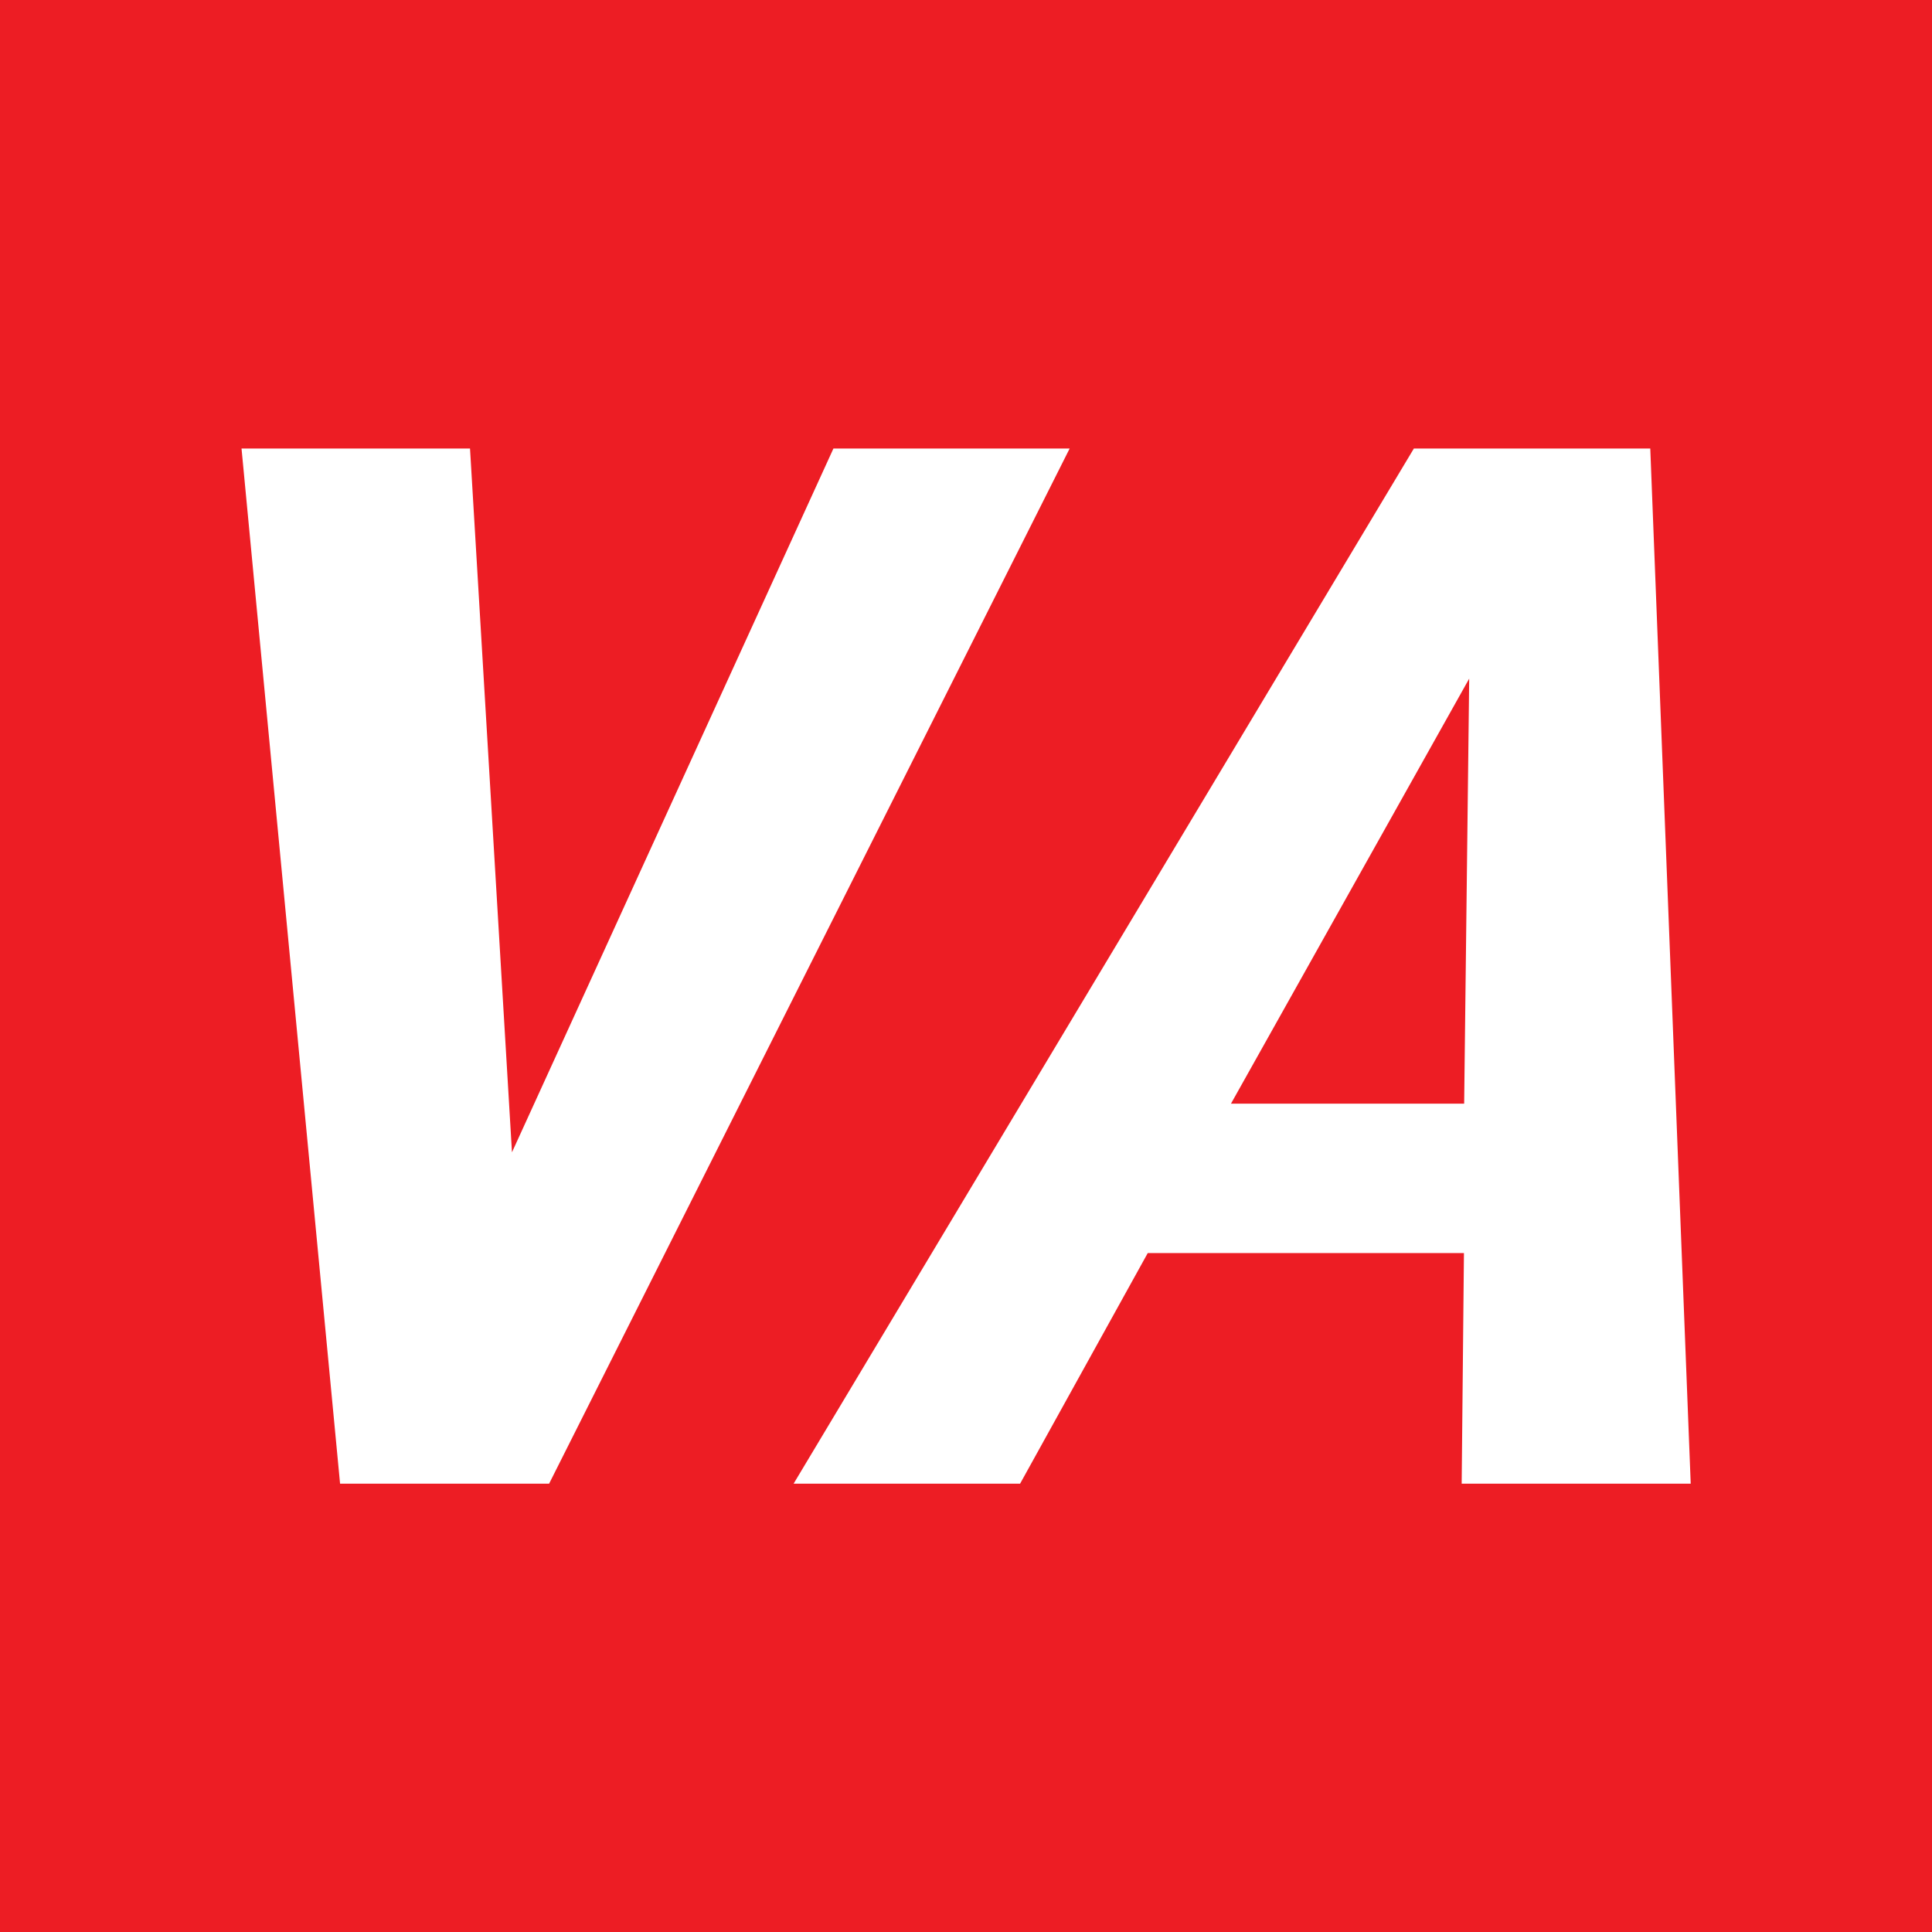 <?xml version="1.0" encoding="UTF-8" standalone="no"?>
<svg
   xmlns:dc="http://purl.org/dc/elements/1.1/"
   xmlns:cc="http://creativecommons.org/ns#"
   xmlns:rdf="http://www.w3.org/1999/02/22-rdf-syntax-ns#"
   xmlns:svg="http://www.w3.org/2000/svg"
   xmlns="http://www.w3.org/2000/svg"
   xmlns:sodipodi="http://sodipodi.sourceforge.net/DTD/sodipodi-0.dtd"
   xmlns:inkscape="http://www.inkscape.org/namespaces/inkscape"
   width="64"
   height="64"
   viewBox="0 0 64 64"
   version="1.1"
   id="svg5119"
   sodipodi:docname="VJ.svg"
   inkscape:version="0.92.4 (5da689c313, 2019-01-14)">
  <defs
     id="defs5123" />
  <sodipodi:namedview
     pagecolor="#ffffff"
     bordercolor="#666666"
     borderopacity="1"
     objecttolerance="10"
     gridtolerance="10"
     guidetolerance="10"
     inkscape:pageopacity="0"
     inkscape:pageshadow="2"
     inkscape:window-width="1680"
     inkscape:window-height="987"
     id="namedview5121"
     showgrid="false"
     inkscape:zoom="4.5005926"
     inkscape:cx="2.6338983"
     inkscape:cy="15"
     inkscape:window-x="-8"
     inkscape:window-y="-8"
     inkscape:window-maximized="1"
     inkscape:current-layer="svg5119" />
  <rect
     width="64"
     height="64"
     id="rect5113"
     x="0"
     y="0"
     style="fill:#ed1d24;stroke-width:1" />
  <g
     id="g6232"
     transform="matrix(2.286,0,0,2.286,-1.143,-3.429)"
     style="stroke-width:0.437">
    <path
       id="path5115"
       d="M 8.457,23 H 5.428 L 4,8 H 7.311 L 7.919,18.198 12.577,8 H 16 Z"
       inkscape:connector-curvature="0"
       style="fill:#ffffff;stroke-width:0.158" />
    <path
       id="path5117"
       d="m 21.681,23 0.033,-3.342 H 17.132 L 15.282,23 H 12 L 20.988,8 h 3.426 l 0.586,15 z m 0.109,-11.666 -3.452,6.159 h 3.379 z"
       inkscape:connector-curvature="0"
       style="fill:#ffffff;stroke-width:0.158" />
  </g>
</svg>
